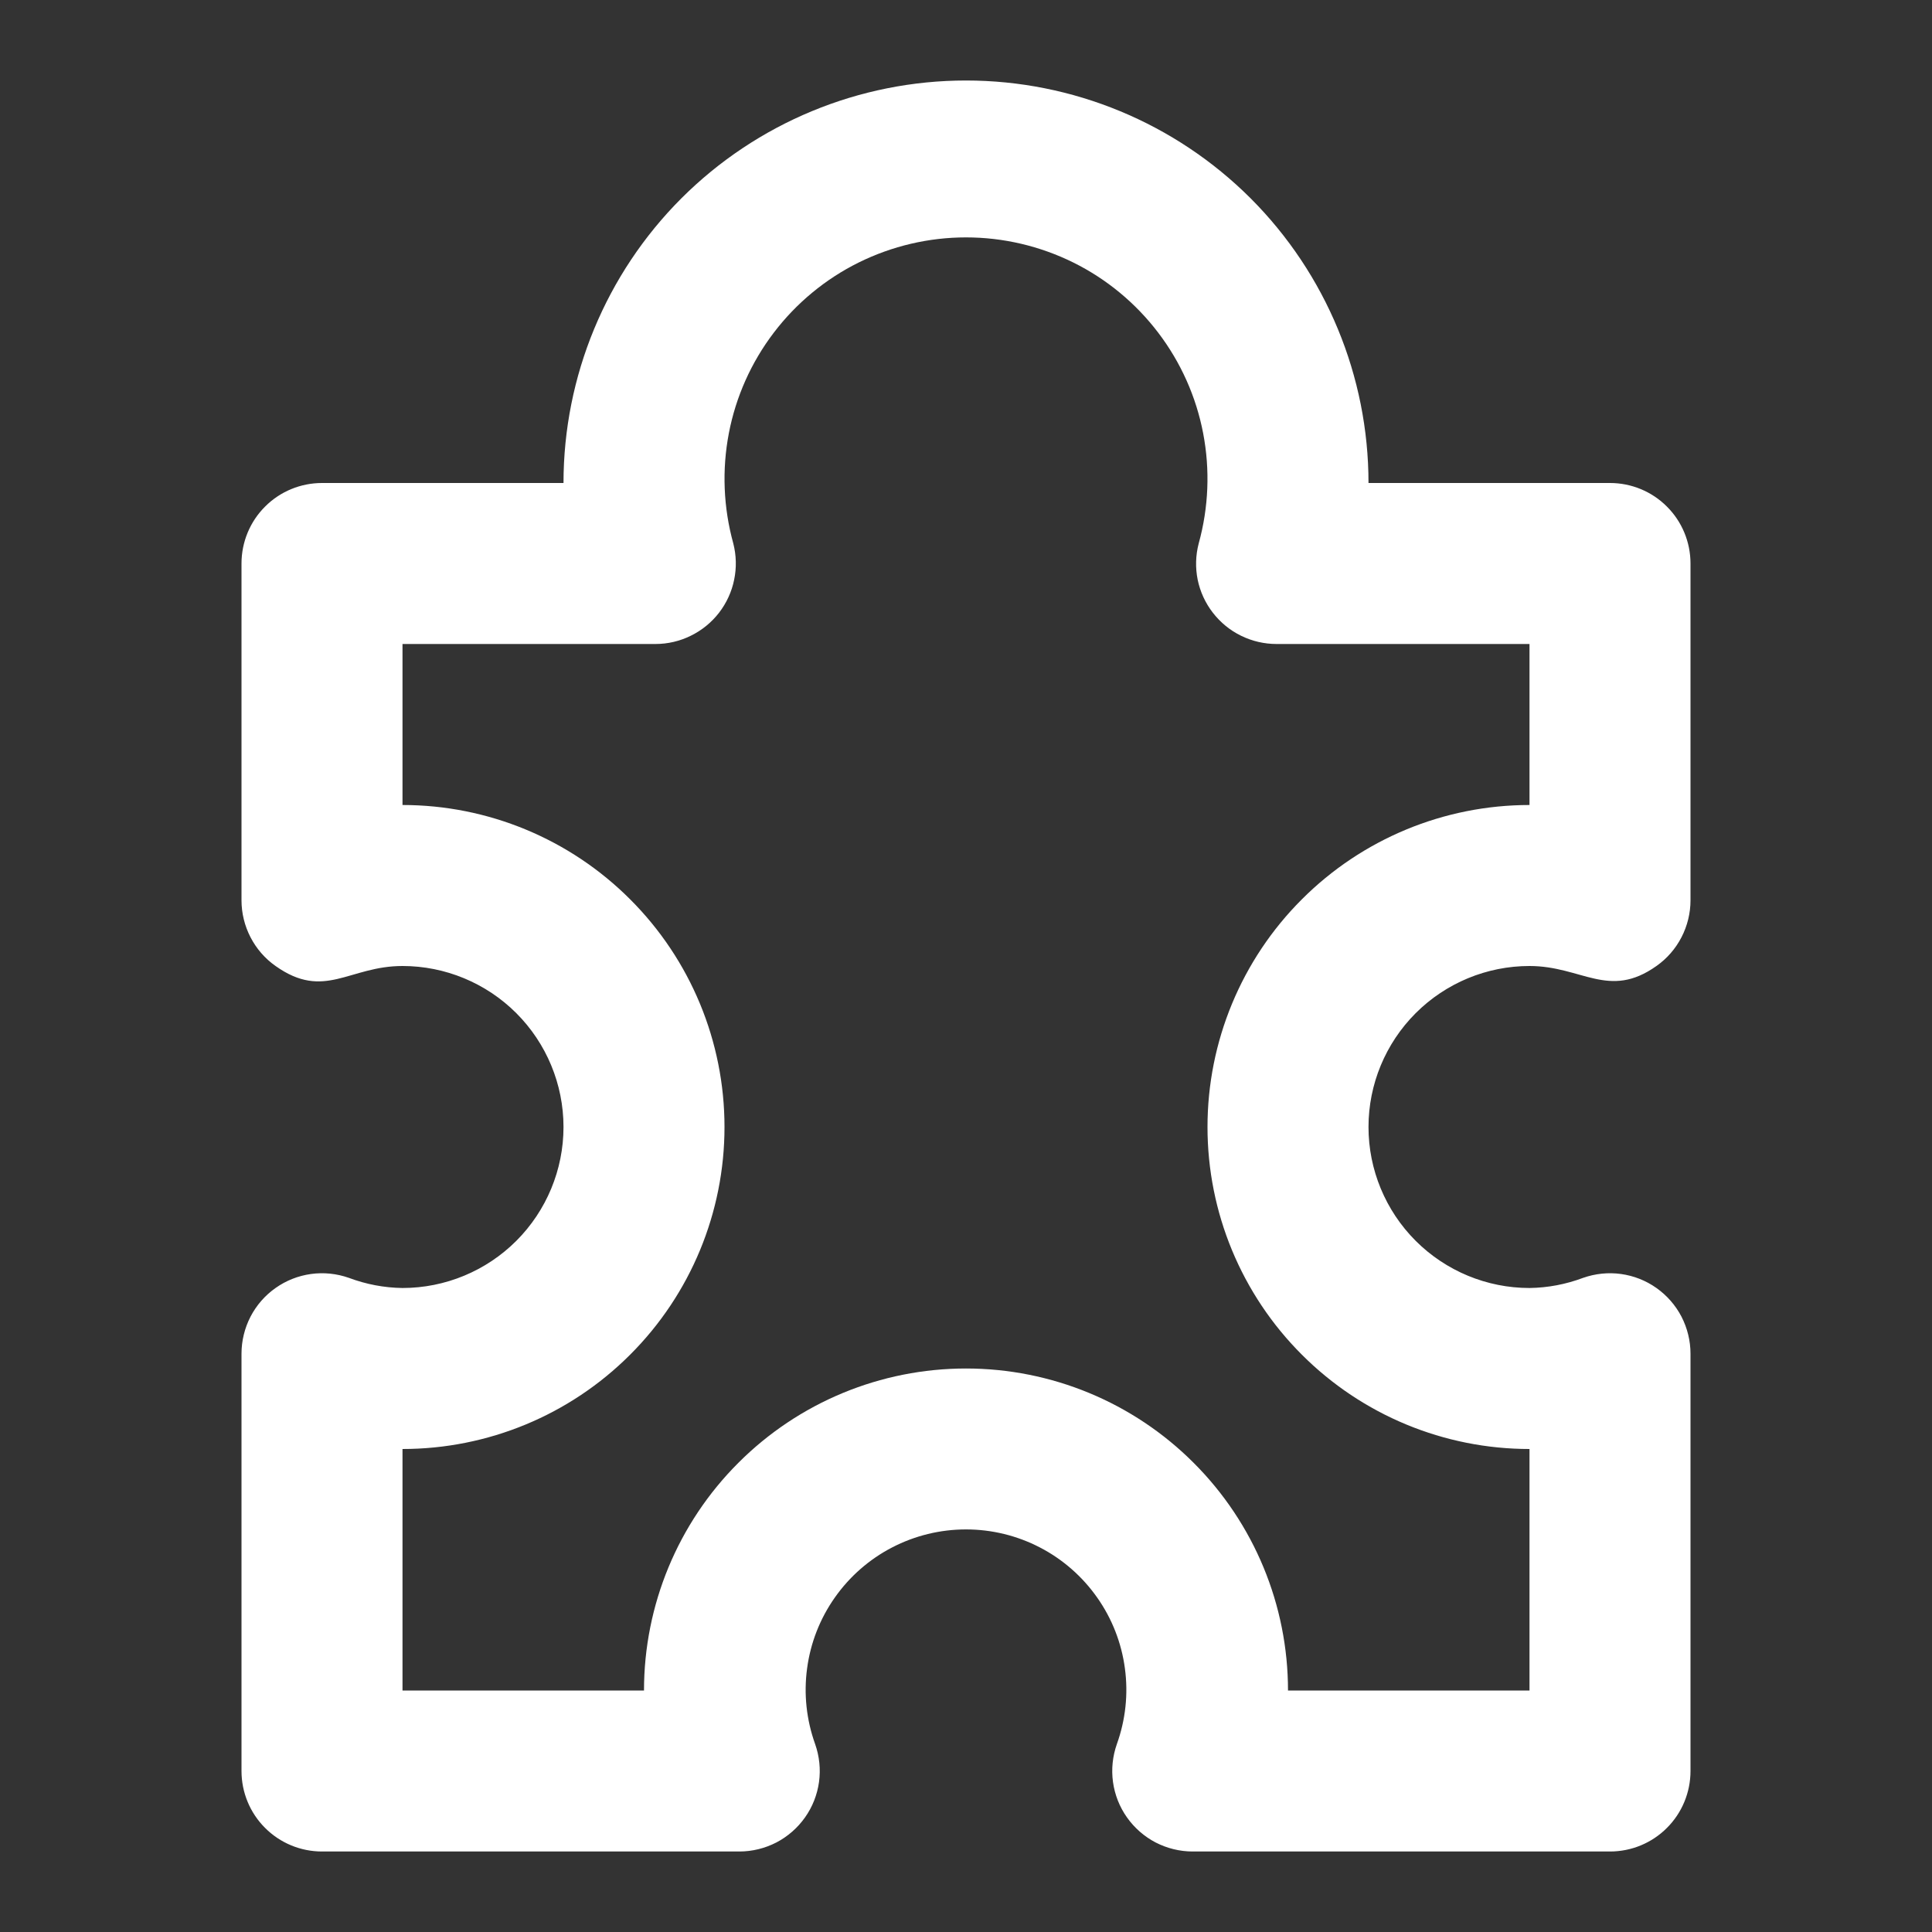 <svg width="24" height="24" viewBox="0 0 24 24" fill="none" xmlns="http://www.w3.org/2000/svg">
<rect x="0" y="0" width="24" height="24" fill="#333333" stroke="none"/>
<path d="M20 6H17C17 4.674 16.473 3.402 15.536 2.464C14.598 1.527 13.326 1 12 1C10.674 1 9.402 1.527 8.464 2.464C7.527 3.402 7 4.674 7 6H4C3.735 6 3.48 6.105 3.293 6.293C3.105 6.48 3 6.735 3 7V11.184C3 11.344 3.039 11.502 3.112 11.643C3.186 11.786 3.292 11.908 3.423 12C4.03 12.43 4.335 12 5 12C5.53 12 6.039 12.211 6.414 12.586C6.789 12.961 7 13.47 7 14C7 14.53 6.789 15.039 6.414 15.414C6.039 15.789 5.53 16 5 16C4.772 15.997 4.547 15.954 4.334 15.874C4.183 15.821 4.022 15.804 3.863 15.826C3.705 15.848 3.554 15.907 3.423 16C3.292 16.092 3.186 16.214 3.112 16.356C3.039 16.498 3 16.656 3 16.816V22C3 22.265 3.105 22.52 3.293 22.707C3.48 22.895 3.735 23 4 23H9.184C9.344 23 9.502 22.961 9.644 22.888C9.786 22.814 9.908 22.707 10 22.577C10.093 22.446 10.152 22.295 10.174 22.137C10.196 21.978 10.179 21.817 10.126 21.666C10.018 21.365 9.983 21.043 10.026 20.726C10.068 20.409 10.186 20.107 10.37 19.846C10.554 19.584 10.798 19.37 11.082 19.223C11.365 19.076 11.68 18.999 12 18.999C12.32 18.999 12.635 19.076 12.918 19.223C13.202 19.37 13.446 19.584 13.63 19.846C13.814 20.107 13.932 20.409 13.974 20.726C14.017 21.043 13.982 21.365 13.874 21.666C13.821 21.817 13.804 21.978 13.826 22.137C13.848 22.295 13.907 22.446 14 22.577C14.092 22.707 14.214 22.814 14.356 22.888C14.498 22.961 14.656 23 14.816 23H20C20.265 23 20.52 22.895 20.707 22.707C20.895 22.52 21 22.265 21 22V16.816C21 16.656 20.961 16.498 20.888 16.356C20.814 16.214 20.707 16.092 20.577 16C20.446 15.907 20.295 15.848 20.137 15.826C19.978 15.804 19.817 15.821 19.666 15.874C19.453 15.954 19.228 15.997 19 16C18.47 16 17.961 15.789 17.586 15.414C17.211 15.039 17 14.53 17 14C17 13.47 17.211 12.961 17.586 12.586C17.961 12.211 18.47 12 19 12C19.65 12 19.985 12.42 20.577 12C20.708 11.908 20.814 11.786 20.888 11.643C20.961 11.502 21 11.344 21 11.184V7C21 6.735 20.895 6.48 20.707 6.293C20.52 6.105 20.265 6 20 6ZM19 10C17.939 10 16.922 10.421 16.172 11.172C15.421 11.922 15 12.939 15 14C15 15.061 15.421 16.078 16.172 16.828C16.922 17.579 17.939 18 19 18V21H16C16 19.939 15.579 18.922 14.828 18.172C14.078 17.421 13.061 17 12 17C10.939 17 9.922 17.421 9.172 18.172C8.421 18.922 8 19.939 8 21H5V18C6.061 18 7.078 17.579 7.828 16.828C8.579 16.078 9 15.061 9 14C9 12.939 8.579 11.922 7.828 11.172C7.078 10.421 6.061 10 5 10V8H8.142C8.295 8 8.445 7.965 8.582 7.897C8.719 7.83 8.838 7.733 8.932 7.612C9.025 7.491 9.09 7.351 9.12 7.201C9.151 7.052 9.147 6.898 9.109 6.75C8.986 6.304 8.967 5.836 9.054 5.382C9.141 4.928 9.332 4.501 9.612 4.133C9.892 3.765 10.253 3.466 10.667 3.261C11.082 3.056 11.538 2.949 12 2.949C12.462 2.949 12.918 3.056 13.333 3.261C13.747 3.466 14.108 3.765 14.388 4.133C14.668 4.501 14.859 4.928 14.946 5.382C15.033 5.836 15.014 6.304 14.891 6.75C14.852 6.898 14.848 7.052 14.878 7.202C14.909 7.351 14.973 7.491 15.067 7.612C15.161 7.733 15.28 7.831 15.418 7.898C15.555 7.965 15.705 8 15.858 8H19V10Z" fill="white"/>
</svg>

